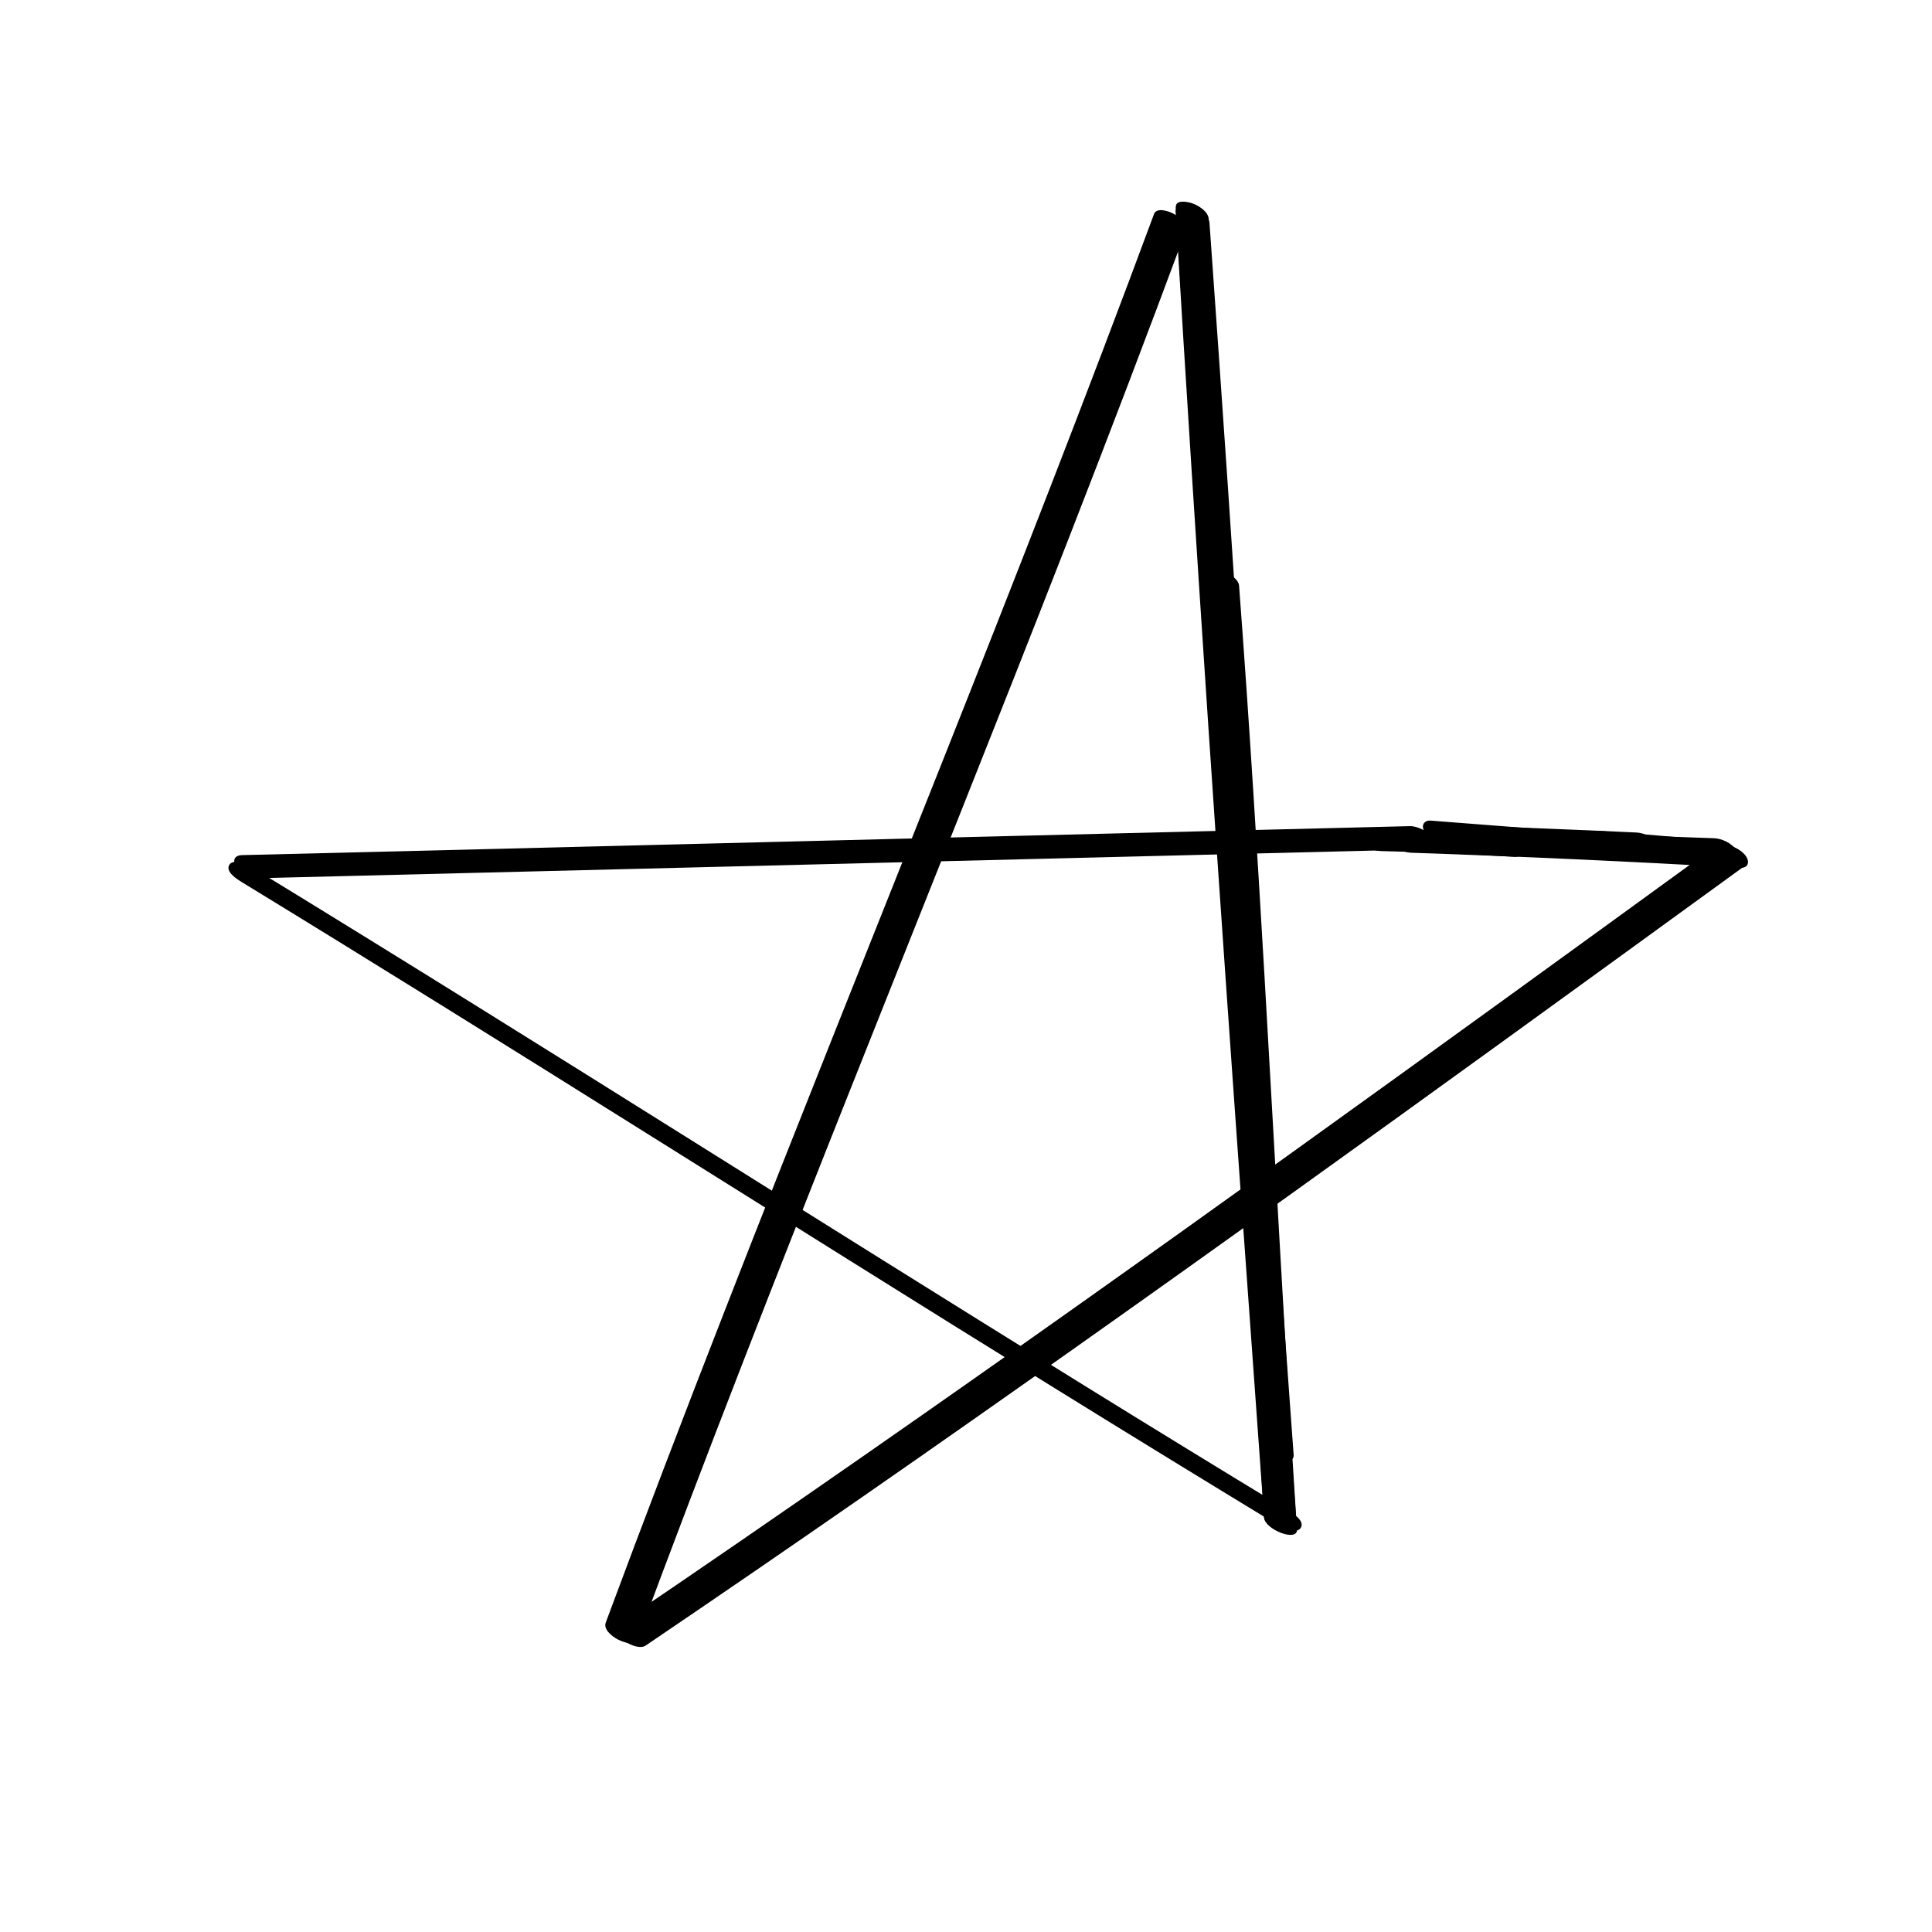 <?xml version="1.0" encoding="UTF-8"?> <svg xmlns="http://www.w3.org/2000/svg" width="64" height="64" viewBox="0 0 64 64" fill="none"><g clip-path="url(#clip0_4003_442)"><path d="M8.565 29.092L23.67 28.717L38.848 28.341L47.257 28.132C47.498 28.125 47.581 27.965 47.451 27.759C47.313 27.544 46.962 27.362 46.706 27.367L31.707 27.738L16.529 28.118L8.015 28.327C7.774 28.334 7.69 28.494 7.821 28.7C7.959 28.915 8.309 29.098 8.565 29.092Z" fill="black"></path><path d="M53.614 28.367C54.635 28.439 55.656 28.518 56.677 28.562C56.763 28.566 56.886 28.542 56.933 28.456C56.98 28.37 56.926 28.253 56.875 28.185C56.697 27.948 56.405 27.816 56.12 27.787C55.085 27.682 54.048 27.607 53.011 27.528C52.92 27.521 52.782 27.551 52.736 27.641C52.689 27.731 52.743 27.861 52.799 27.933C52.986 28.182 53.306 28.341 53.614 28.363L53.614 28.367Z" fill="black"></path><path d="M39.955 19.004C40.566 27.147 40.977 35.304 41.454 43.456C41.586 45.729 41.725 47.999 41.874 50.272C41.902 50.672 42.99 51.092 42.963 50.668C42.433 42.527 42.038 34.377 41.518 26.237C41.373 23.957 41.217 21.678 41.046 19.402C41.016 19 39.924 18.585 39.957 19.006L39.955 19.004Z" fill="black"></path><path d="M38.944 7.016C39.279 12.633 39.641 18.251 40.015 23.868C40.393 29.509 40.788 35.149 41.192 40.786C41.418 43.943 41.646 47.101 41.873 50.255C41.901 50.655 42.991 51.073 42.962 50.652C42.555 45.044 42.151 39.436 41.76 33.827C41.365 28.187 40.983 22.546 40.62 16.907C40.418 13.744 40.221 10.578 40.031 7.414C40.007 7.014 38.917 6.592 38.942 7.018L38.944 7.016Z" fill="black"></path><path d="M38.947 6.885C39.023 8.12 39.098 9.357 39.184 10.591C39.201 10.845 39.519 11.046 39.736 11.117C39.87 11.161 40.288 11.252 40.273 10.988C40.204 9.745 40.118 8.502 40.041 7.258C40.024 7.005 39.704 6.807 39.489 6.733C39.356 6.687 38.936 6.598 38.952 6.862C39.033 8.105 39.117 9.346 39.184 10.591L40.273 10.988C40.185 9.752 40.113 8.517 40.036 7.282C40.02 7.026 39.699 6.83 39.483 6.756C39.351 6.71 38.931 6.621 38.947 6.885V6.885Z" fill="black"></path><path d="M42.854 48.203C42.461 42.883 42.099 37.559 41.745 32.235C41.392 26.91 41.045 21.588 40.685 16.262C40.483 13.304 40.278 10.345 40.066 7.386C40.038 6.985 38.947 6.568 38.976 6.989C39.36 12.277 39.712 17.567 40.062 22.856C40.415 28.18 40.76 33.505 41.126 38.828C41.332 41.821 41.542 44.814 41.765 47.807C41.795 48.209 42.885 48.623 42.854 48.203V48.203Z" fill="black"></path><path d="M38.23 7.086C35.969 13.188 33.593 19.248 31.191 25.297C28.789 31.345 26.361 37.382 23.997 43.446C22.66 46.872 21.345 50.306 20.065 53.753C19.917 54.156 20.984 54.673 21.119 54.307C23.39 48.186 25.776 42.106 28.188 36.038C30.59 29.99 33.018 23.953 35.381 17.89C36.709 14.482 38.014 11.068 39.284 7.64C39.433 7.237 38.366 6.72 38.23 7.086V7.086Z" fill="black"></path><path d="M7.975 29.2C12.481 31.952 16.962 34.749 21.439 37.554C25.897 40.345 30.351 43.145 34.822 45.913C37.351 47.481 39.889 49.036 42.434 50.583C42.583 50.672 42.988 50.808 43.097 50.598C43.213 50.376 42.846 50.141 42.708 50.058C38.204 47.33 33.733 44.549 29.267 41.758C24.801 38.967 20.355 36.167 15.89 33.389C13.352 31.808 10.805 30.236 8.253 28.675C8.106 28.584 7.699 28.45 7.59 28.66C7.474 28.883 7.841 29.117 7.979 29.2L7.975 29.2Z" fill="black"></path><path d="M56.863 28.005C52.179 31.409 47.492 34.81 42.788 38.187C38.066 41.579 33.325 44.947 28.551 48.267C25.86 50.139 23.161 51.998 20.447 53.836C20.09 54.078 21.058 54.738 21.389 54.511C26.187 51.261 30.946 47.952 35.677 44.603C40.424 41.246 45.147 37.853 49.856 34.445C52.509 32.527 55.158 30.6 57.806 28.678C58.163 28.419 57.187 27.768 56.865 28.003L56.863 28.005Z" fill="black"></path><path d="M52.563 28.364L57.329 28.532C57.569 28.54 57.658 28.352 57.523 28.159C57.366 27.934 57.049 27.778 56.779 27.767L52.013 27.599C51.773 27.591 51.685 27.779 51.819 27.971C51.976 28.197 52.294 28.353 52.563 28.364Z" fill="black"></path><path d="M46.749 28.248C50.384 28.372 54.017 28.537 57.65 28.747C57.901 28.761 57.968 28.565 57.844 28.374C57.695 28.145 57.365 27.997 57.099 27.982C53.469 27.774 49.834 27.606 46.199 27.482C45.95 27.475 45.88 27.66 46.005 27.855C46.149 28.081 46.486 28.239 46.749 28.248Z" fill="black"></path><path d="M47.944 27.949L52 28.263C52.238 28.282 52.332 28.074 52.194 27.89C52.02 27.662 51.73 27.519 51.45 27.498L47.394 27.184C47.156 27.165 47.062 27.373 47.2 27.556C47.374 27.785 47.664 27.928 47.944 27.949Z" fill="black"></path><path d="M48.495 28.086C50.577 28.167 52.66 28.26 54.743 28.321C54.977 28.327 55.062 28.148 54.931 27.959C54.777 27.74 54.472 27.591 54.209 27.578C52.121 27.477 50.033 27.403 47.944 27.321C47.702 27.311 47.616 27.501 47.751 27.694C47.907 27.919 48.225 28.075 48.497 28.088L48.495 28.086Z" fill="black"></path><path d="M45.719 28.192C47.204 28.225 48.685 28.294 50.166 28.384C50.404 28.398 50.486 28.204 50.356 28.02C50.197 27.792 49.895 27.654 49.625 27.635C48.138 27.524 46.651 27.457 45.162 27.42C44.92 27.414 44.829 27.6 44.966 27.795C45.12 28.018 45.445 28.185 45.716 28.189L45.719 28.192Z" fill="black"></path></g><defs><clipPath id="clip0_4003_442"><rect width="41" height="48" fill="white" transform="translate(33.236 0.835) rotate(42.693)"></rect></clipPath></defs></svg> 